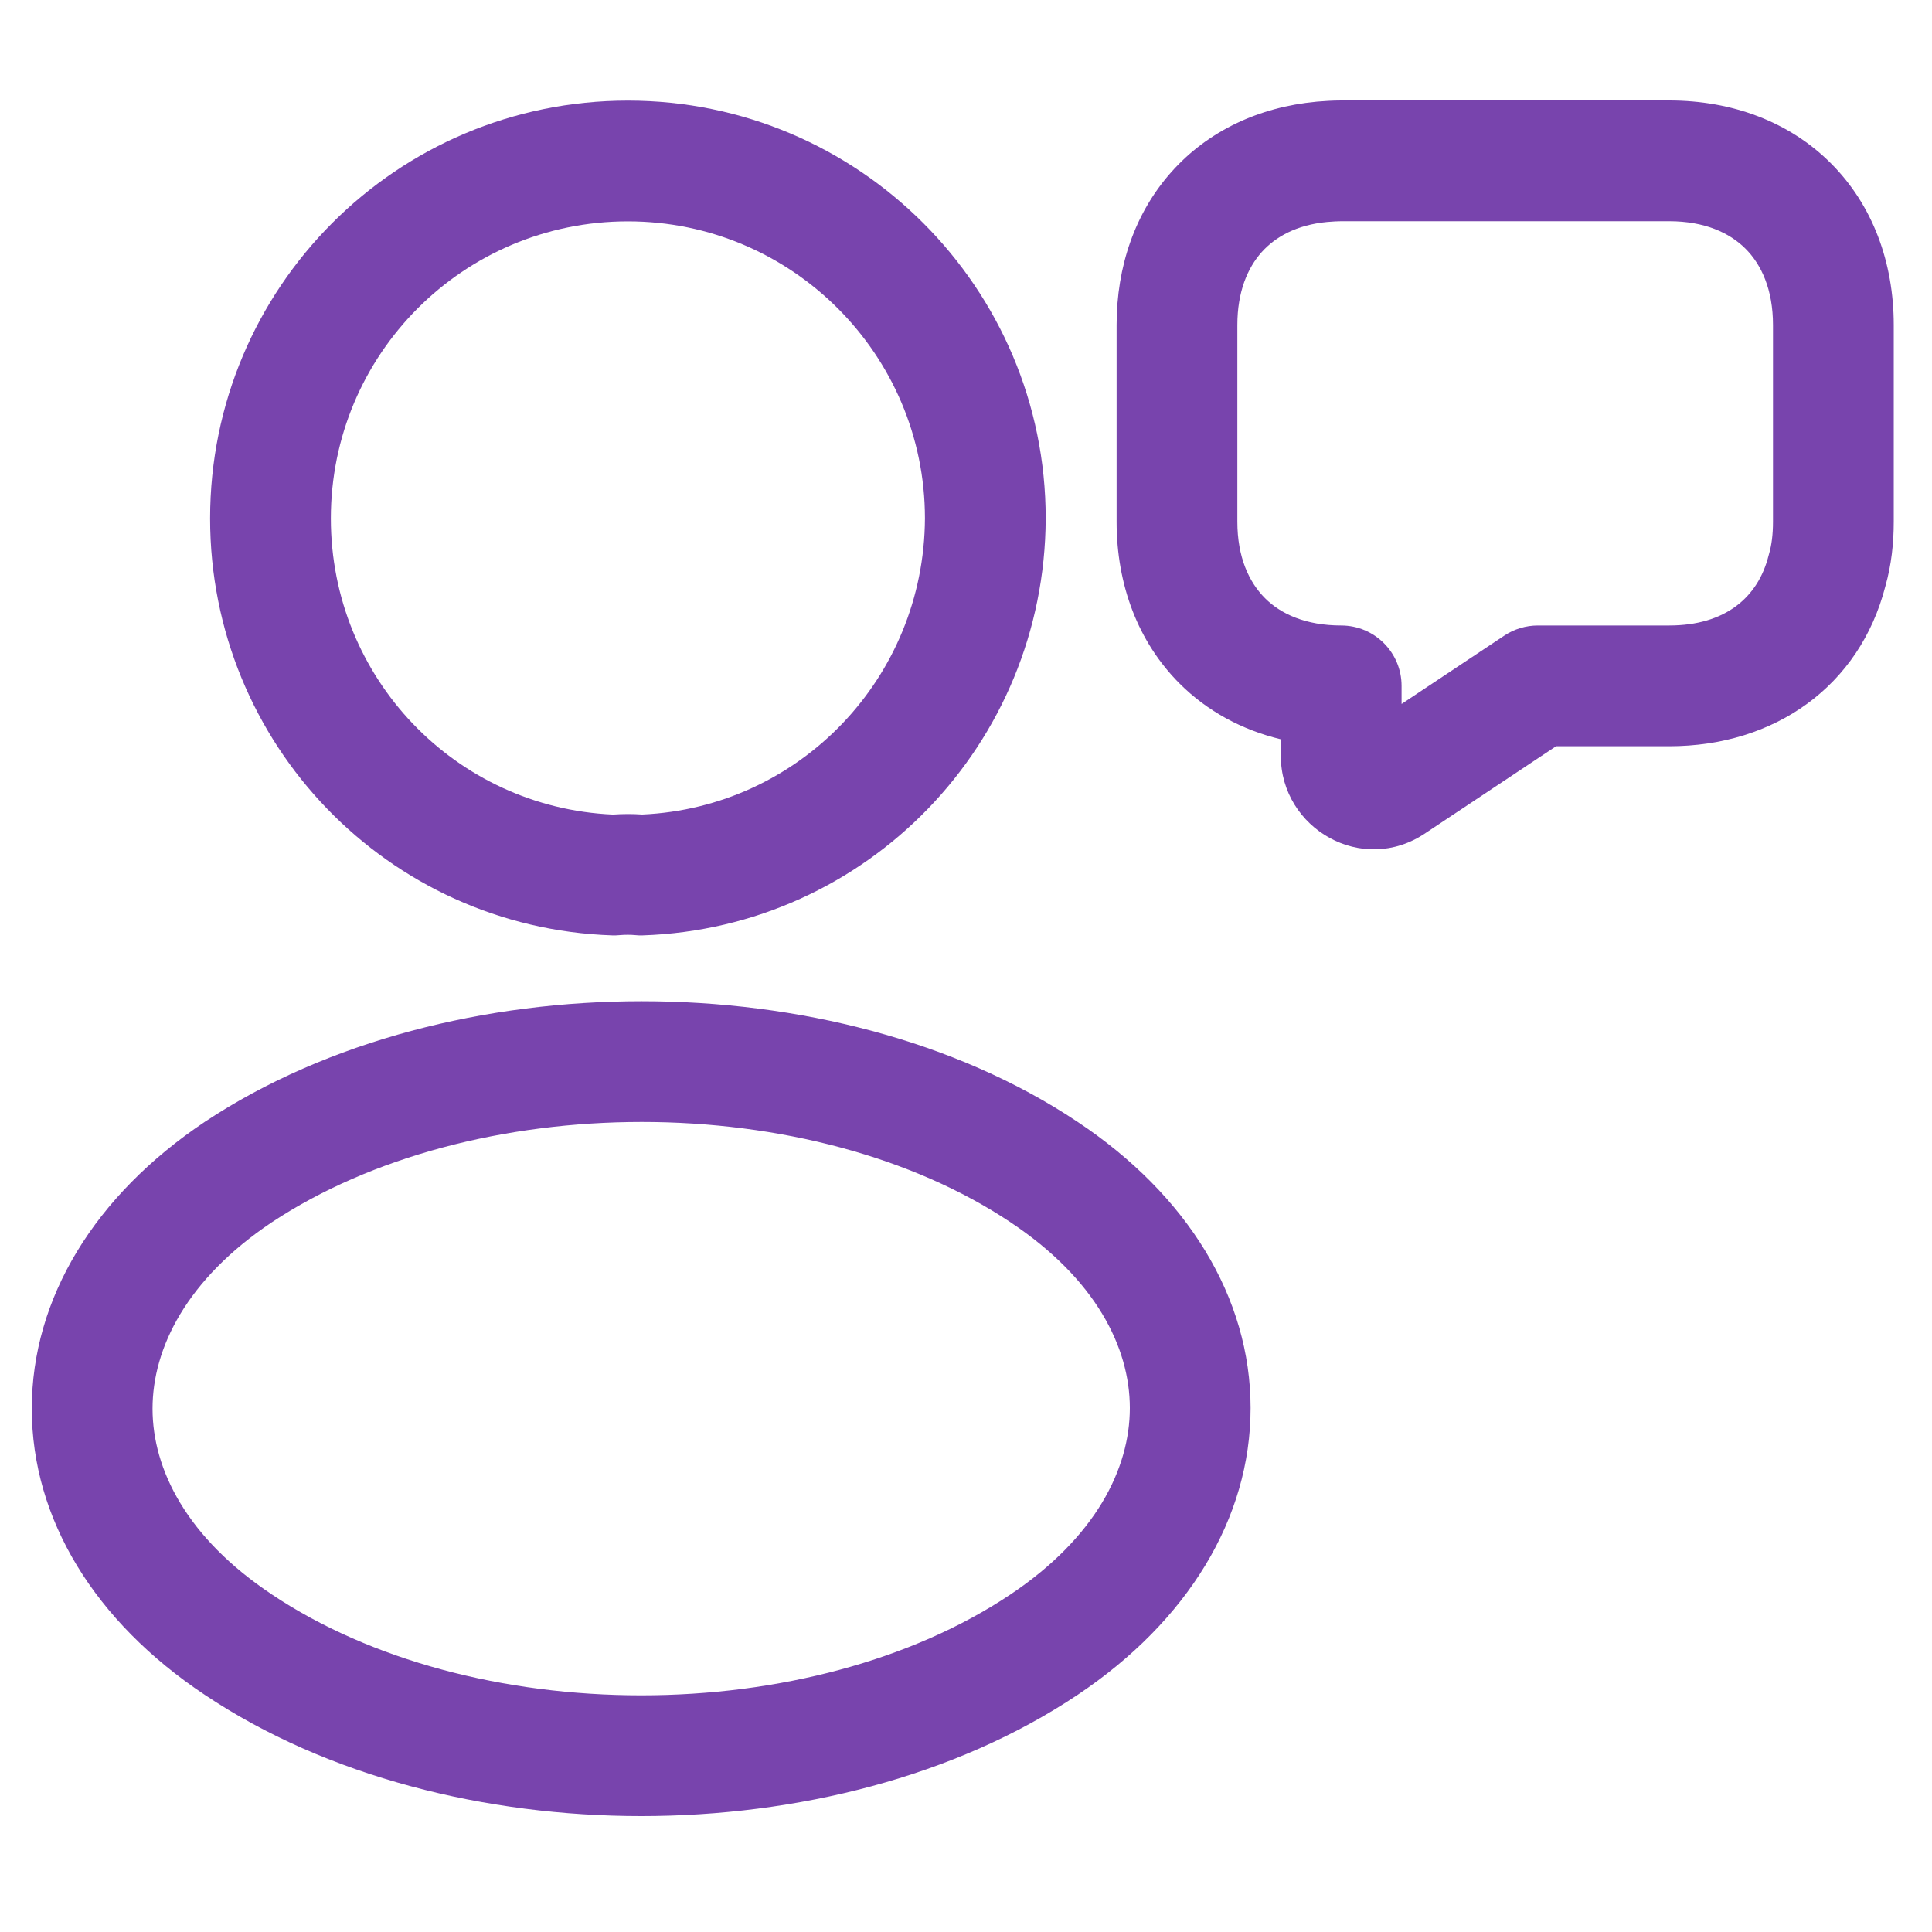 <svg width="40" height="40" viewBox="0 0 40 40" fill="none" xmlns="http://www.w3.org/2000/svg">
<path fill-rule="evenodd" clip-rule="evenodd" d="M13 4.583C9.592 4.583 6.85 7.338 6.85 10.733C6.85 14.038 9.431 16.72 12.691 16.865C12.889 16.851 13.098 16.85 13.295 16.864C16.551 16.718 19.134 14.038 19.15 10.731C19.148 7.339 16.392 4.583 13 4.583ZM4.35 10.733C4.35 5.961 8.207 2.083 13 2.083C17.773 2.083 21.65 5.96 21.65 10.733L21.65 10.739C21.63 15.406 17.951 19.21 13.308 19.366C13.253 19.368 13.197 19.366 13.142 19.36C13.062 19.352 12.941 19.351 12.829 19.361C12.778 19.366 12.726 19.368 12.674 19.366C8.032 19.21 4.35 15.405 4.35 10.733Z" fill="#7844AD"/>
<path fill-rule="evenodd" clip-rule="evenodd" d="M27.475 4.596C26.849 4.656 26.407 4.9 26.119 5.223C25.828 5.55 25.618 6.043 25.618 6.73V10.8C25.618 11.534 25.857 12.051 26.192 12.386C26.515 12.709 27.031 12.95 27.768 12.95C28.459 12.95 29.018 13.51 29.018 14.2V14.575L31.146 13.159C31.351 13.023 31.592 12.95 31.838 12.95H34.558C35.723 12.95 36.399 12.365 36.616 11.505C36.62 11.49 36.624 11.476 36.628 11.461C36.678 11.289 36.708 11.071 36.708 10.8V6.73C36.708 5.994 36.468 5.478 36.139 5.149C35.81 4.82 35.294 4.58 34.558 4.58H27.768C27.686 4.58 27.604 4.586 27.475 4.596ZM28.109 15.181C28.112 15.179 28.115 15.177 28.118 15.175L28.109 15.181ZM27.285 2.103C27.409 2.093 27.58 2.08 27.768 2.08H34.558C35.862 2.08 37.046 2.52 37.907 3.381C38.768 4.242 39.208 5.426 39.208 6.73V10.8C39.208 11.242 39.16 11.696 39.035 12.136C38.505 14.203 36.746 15.45 34.558 15.45H32.216L29.517 17.246C28.207 18.138 26.518 17.154 26.518 15.65V15.306C25.716 15.113 24.997 14.726 24.424 14.154C23.559 13.289 23.118 12.106 23.118 10.8V6.73C23.118 5.517 23.499 4.405 24.253 3.56C25.008 2.712 26.063 2.217 27.252 2.106L27.272 2.104C27.277 2.103 27.281 2.103 27.285 2.103Z" fill="#7844AD"/>
<path fill-rule="evenodd" clip-rule="evenodd" d="M13.287 20.729C16.5 20.729 19.777 21.535 22.31 23.227C24.587 24.742 25.892 26.866 25.892 29.152C25.892 31.438 24.587 33.566 22.312 35.089L22.312 35.089C19.771 36.789 16.49 37.6 13.275 37.6C10.06 37.6 6.78 36.789 4.24 35.09C1.963 33.575 0.658 31.451 0.658 29.165C0.658 26.879 1.962 24.751 4.238 23.228L4.242 23.225L4.242 23.225C6.79 21.536 10.073 20.729 13.287 20.729ZM5.626 25.307C3.87 26.483 3.158 27.905 3.158 29.165C3.158 30.424 3.87 31.841 5.626 33.009L5.628 33.011C7.671 34.378 10.44 35.1 13.275 35.1C16.11 35.1 18.878 34.378 20.921 33.011M5.626 25.307C7.679 23.947 10.453 23.229 13.287 23.229C16.124 23.229 18.888 23.948 20.922 25.306L20.924 25.308C22.68 26.476 23.392 27.893 23.392 29.152C23.392 30.412 22.679 31.834 20.921 33.011" fill="#7844AD"/>
</svg>
